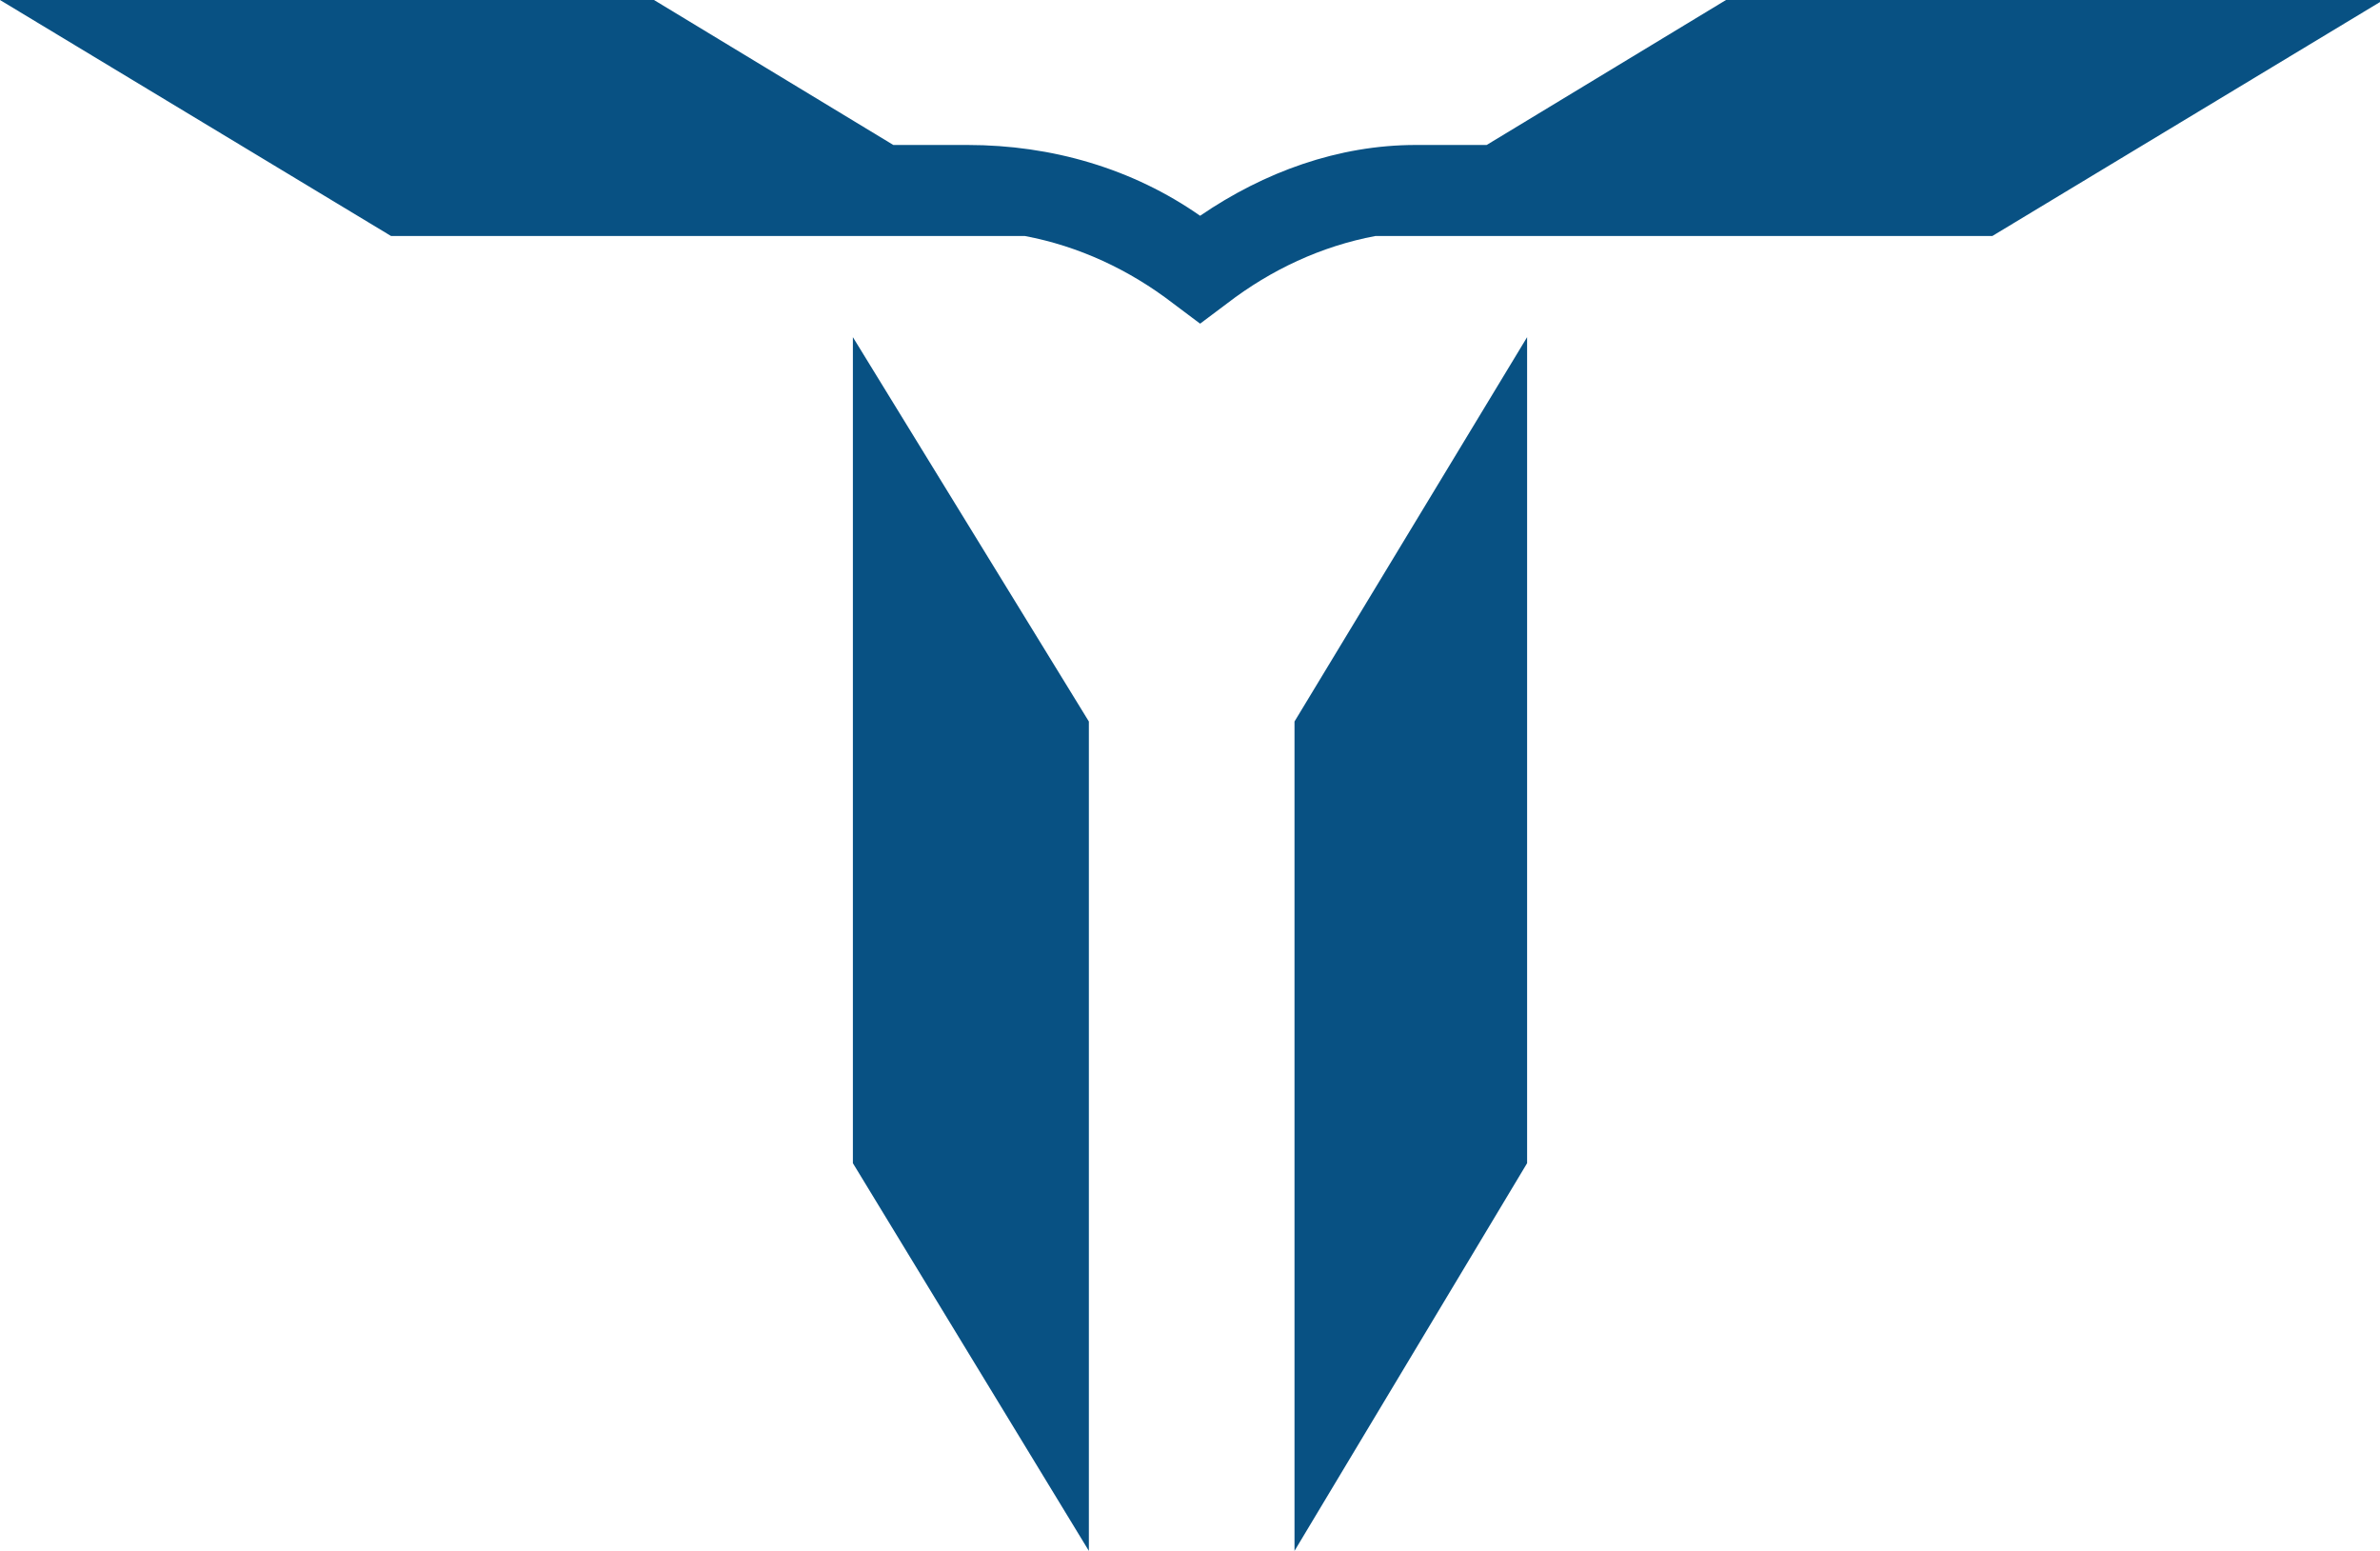 <?xml version="1.0" encoding="UTF-8"?>
<svg xmlns="http://www.w3.org/2000/svg" version="1.1" viewBox="0 0 70.6 46">
  <defs>
    <style>
      .cls-1 {
        fill: #085183;
      }
    </style>
  </defs>
  <!-- Generator: Adobe Illustrator 28.7.1, SVG Export Plug-In . SVG Version: 1.2.0 Build 142)  -->
  <g>
    <g id="Layer_1">
      <g>
        <path class="cls-1" d="M51.2,0l-7.1,4.3h-1.6c-.2,0-.3,0-.5,0-2.3,0-4.5.8-6.4,2.1-2-1.4-4.4-2.1-6.9-2.1h-2.2L19.4,0H0l11.6,7h18.8c1.6.3,3.1,1,4.4,2l.8.6.8-.6c1.3-1,2.8-1.7,4.4-2h18.3l11.6-7h-19.4Z"/>
        <polygon class="cls-1" points="25.3 34.5 32.3 46 32.3 21.4 25.3 10 25.3 34.5"/>
        <polygon class="cls-1" points="38.4 46 45.3 34.5 45.3 10 38.4 21.4 38.4 46"/>
      </g>
    </g>
  </g>
</svg>